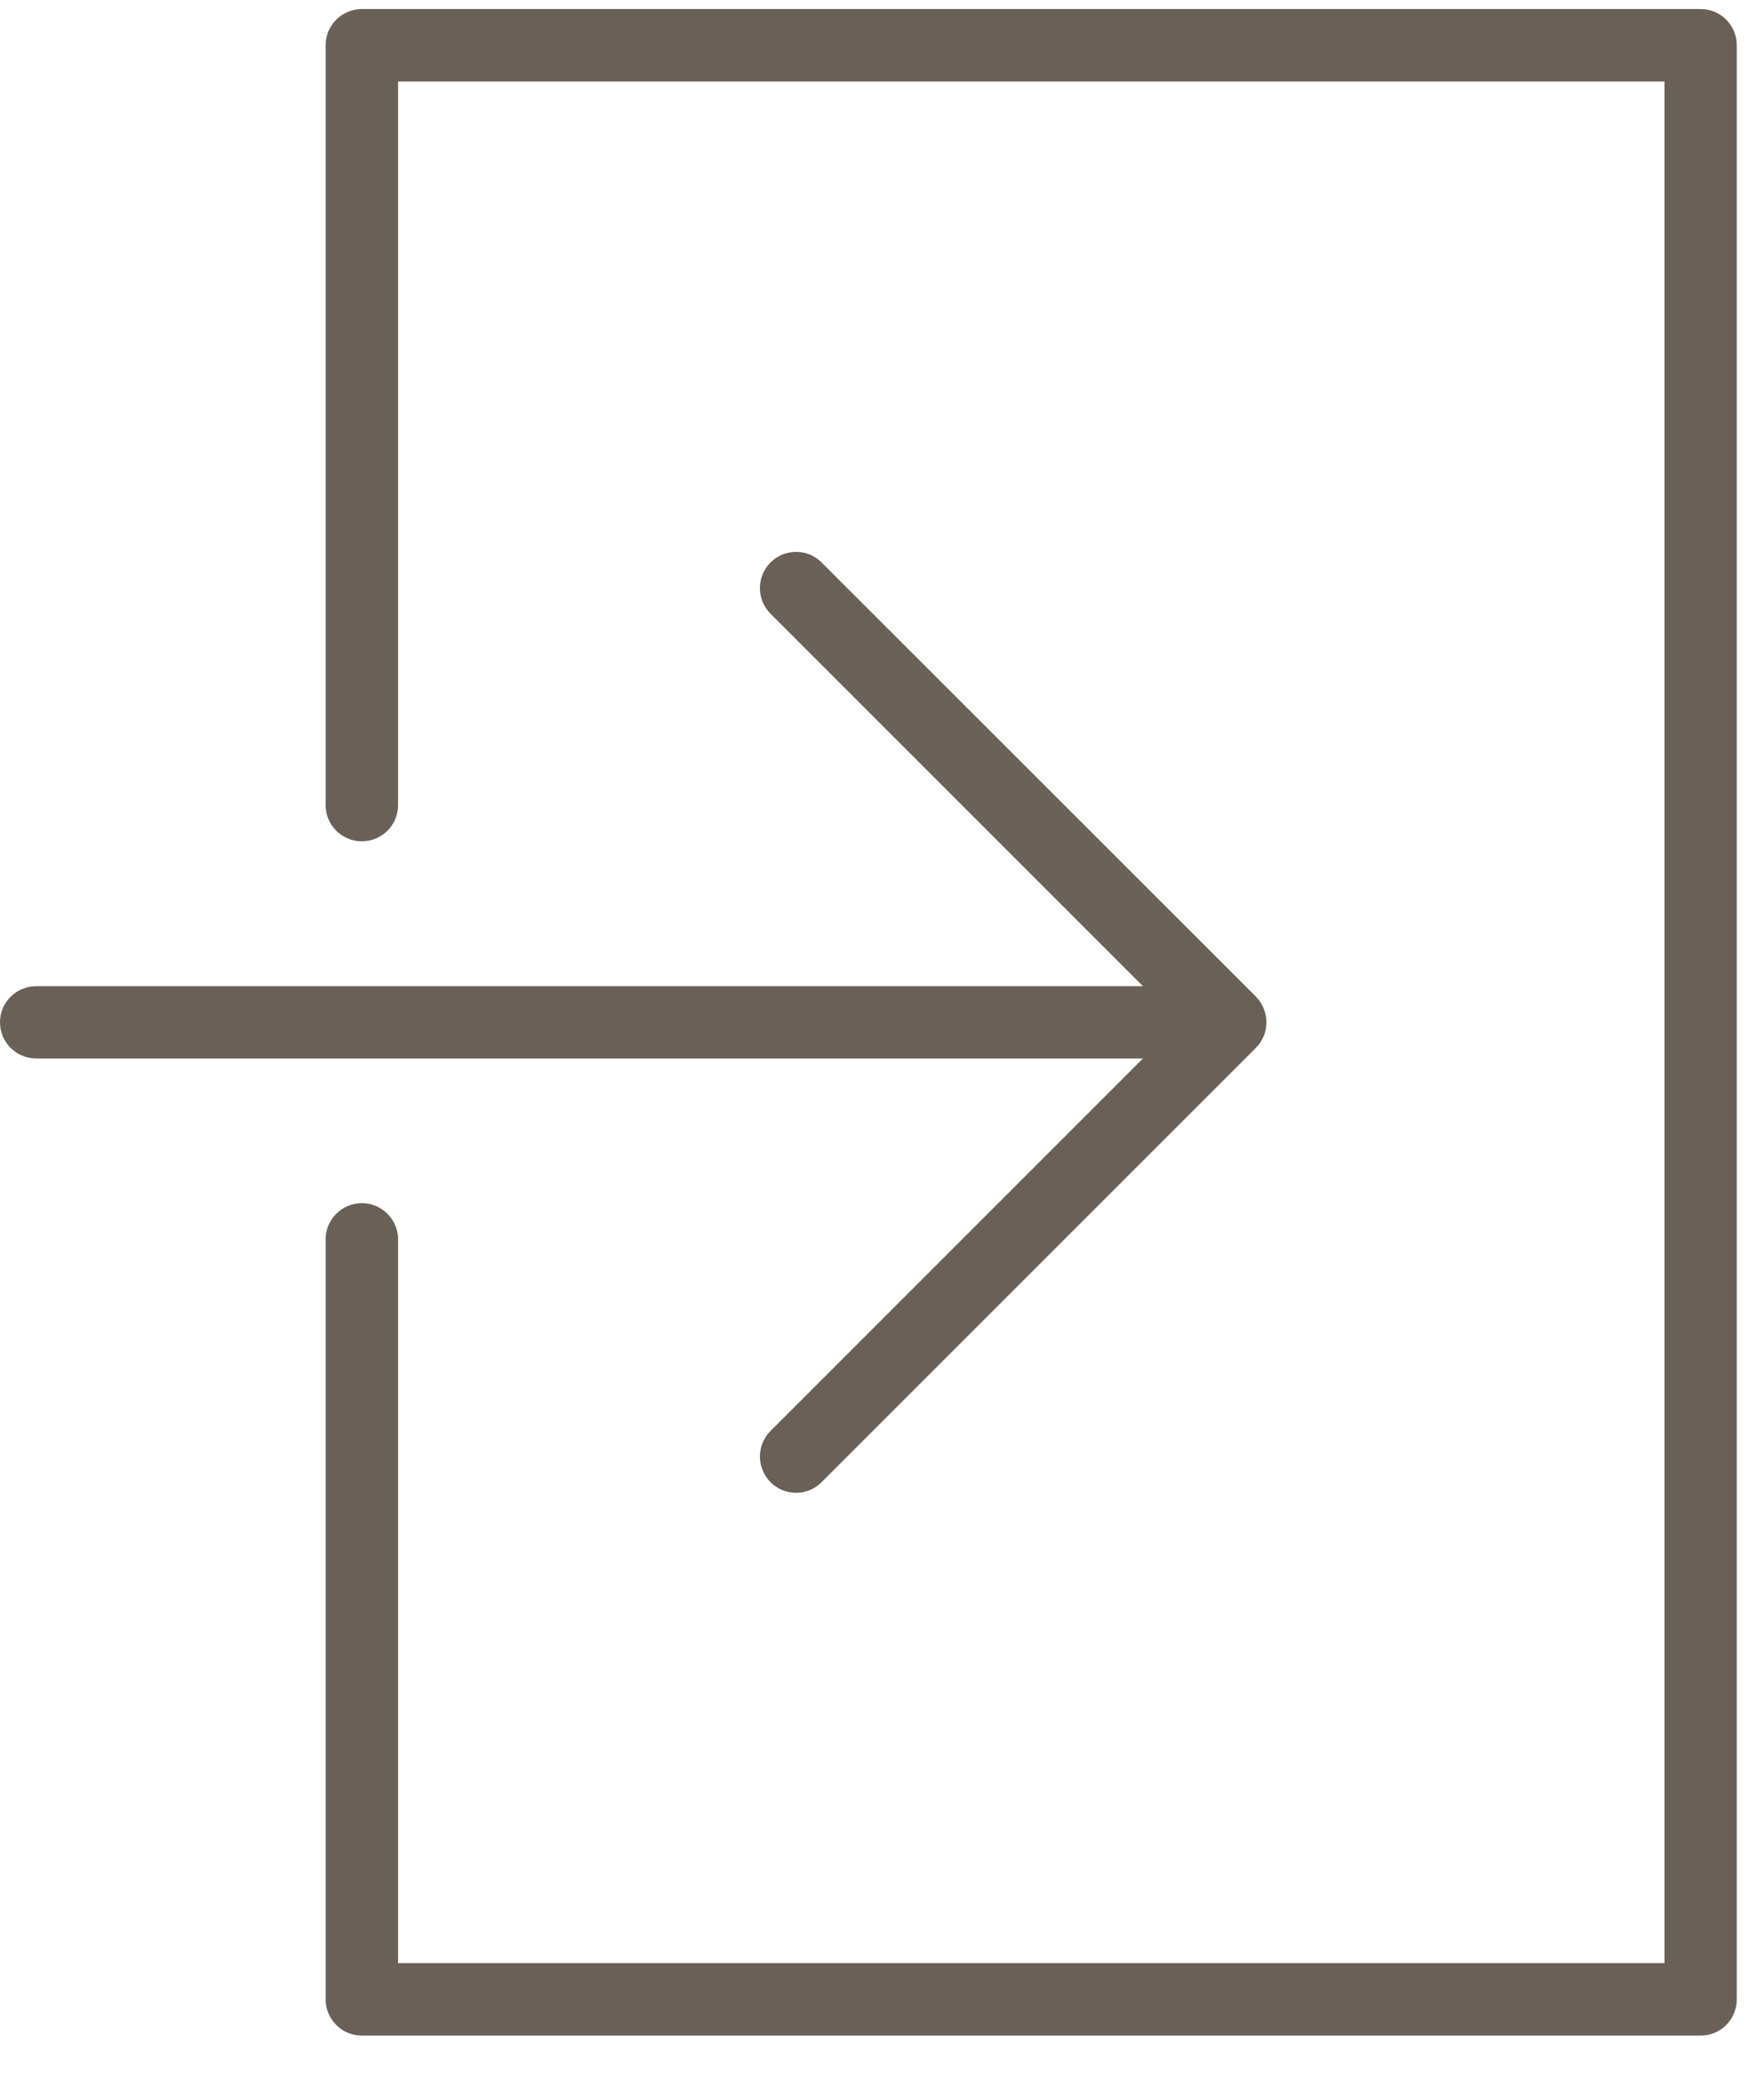 <?xml version="1.0" encoding="iso-8859-1"?>
<!-- Generator: Adobe Illustrator 22.0.1, SVG Export Plug-In . SVG Version: 6.00 Build 0)  -->
<svg version="1.1" id="Layer_1" xmlns="http://www.w3.org/2000/svg" xmlns:xlink="http://www.w3.org/1999/xlink" x="0px" y="0px"
	 viewBox="0 0 39 46" style="enable-background:new 0 0 39 46;" xml:space="preserve">
<g>
	<path fill="#696158" d="M17.035,31.634c-0.312,0.312-0.312,0.82,0,1.132c0.156,0.157,0.36,0.235,0.567,0.235c0.203,0,0.406-0.078,0.562-0.235
		l9.602-9.601c0.074-0.07,0.132-0.16,0.172-0.258c0.082-0.195,0.082-0.418,0-0.613c-0.04-0.098-0.098-0.188-0.172-0.262
		l-9.602-9.598c-0.312-0.312-0.816-0.312-1.129,0c-0.312,0.313-0.312,0.821,0,1.133l8.235,8.235H0.801
		C0.359,21.802,0,22.157,0,22.598c0,0.446,0.359,0.801,0.801,0.801H25.27L17.035,31.634z M17.035,31.634"/>
	<path fill="#696158" d="M37.602,0.2H8c-0.441,0-0.801,0.359-0.801,0.801v16.801c0,0.441,0.36,0.796,0.801,0.796c0.441,0,0.801-0.355,0.801-0.796
		v-16h28v41.597h-28v-16c0-0.441-0.36-0.801-0.801-0.801c-0.441,0-0.801,0.36-0.801,0.801V44.2c0,0.441,0.36,0.801,0.801,0.801
		h29.602c0.441,0,0.796-0.36,0.796-0.801V1.001C38.398,0.559,38.043,0.2,37.602,0.2L37.602,0.2z M37.602,0.2"/>
</g>
</svg>
